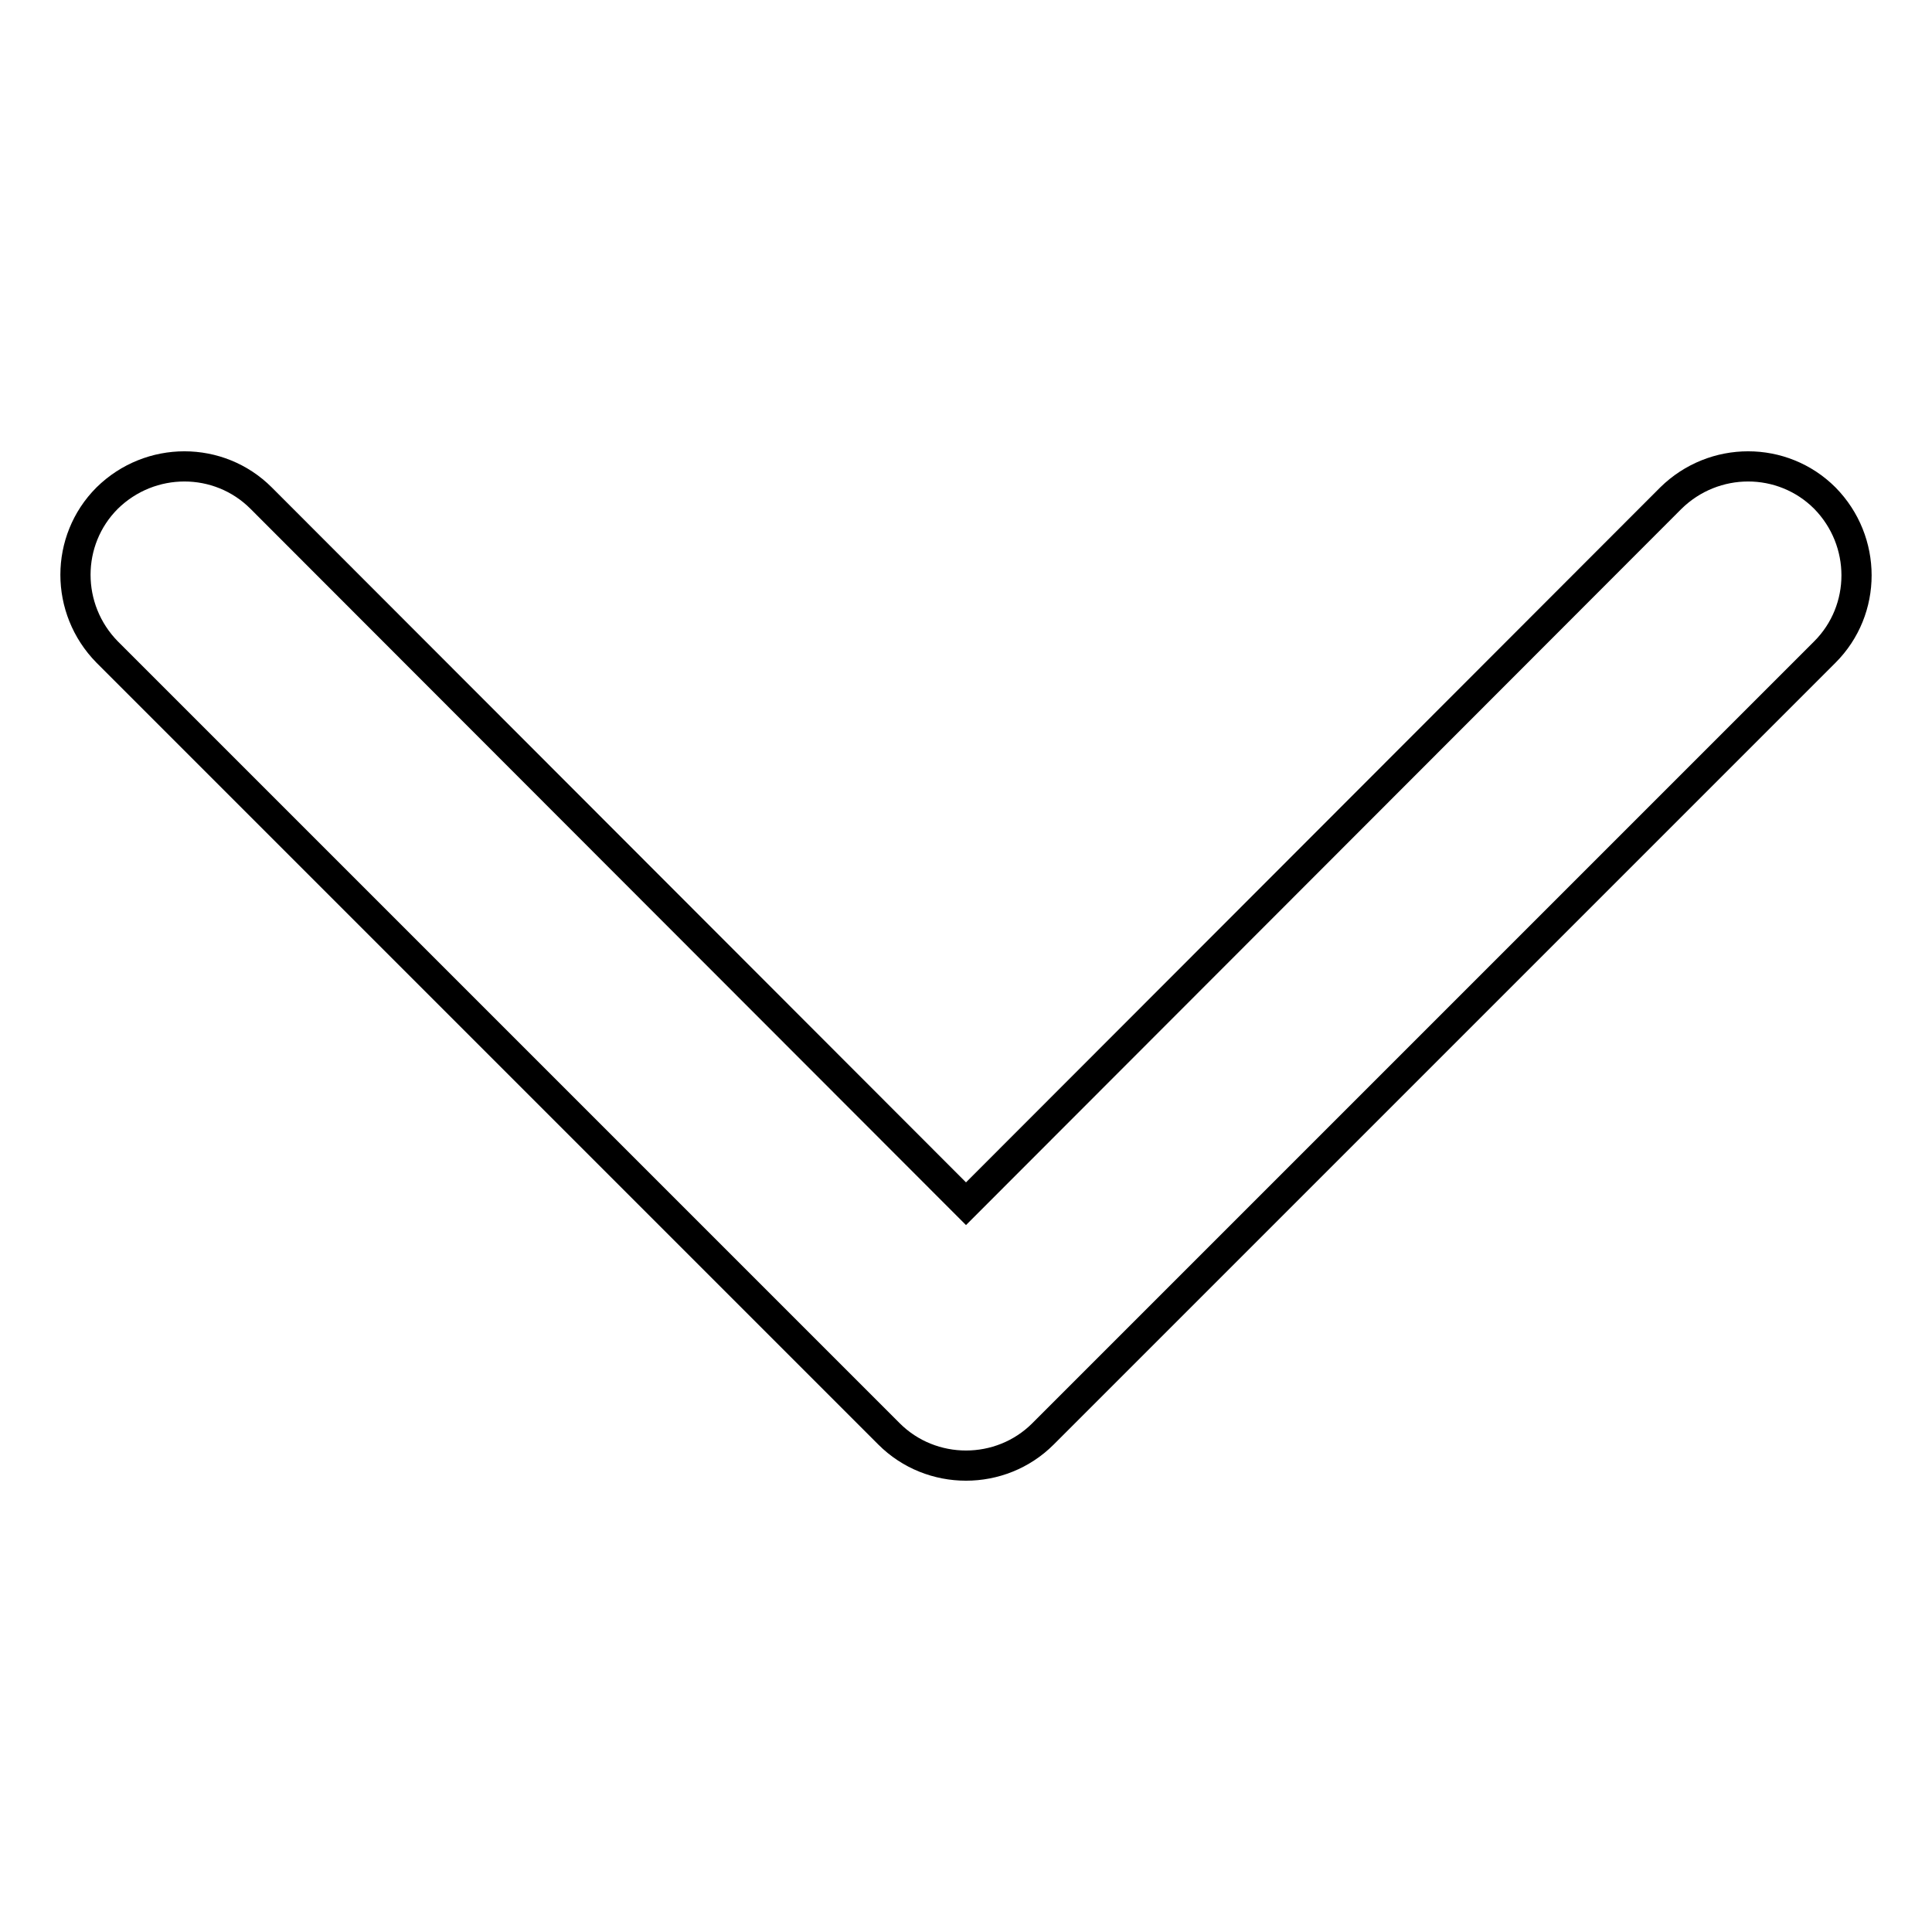 <?xml version="1.0" encoding="utf-8"?>
<!-- Svg Vector Icons : http://www.onlinewebfonts.com/icon -->
<!DOCTYPE svg PUBLIC "-//W3C//DTD SVG 1.1//EN" "http://www.w3.org/Graphics/SVG/1.1/DTD/svg11.dtd">
<svg version="1.1" xmlns="http://www.w3.org/2000/svg" xmlns:xlink="http://www.w3.org/1999/xlink" x="0px" y="0px" viewBox="0 0 256 256" enable-background="new 0 0 256 256" xml:space="preserve">
<g> <path stroke-width="4" fill-opacity="0" stroke="#000000"  d="M221.4,66L128,159.5L34.6,66c-5.6-5.6-14.7-5.6-20.4,0c-5.6,5.6-5.6,14.7,0,20.4L117.8,190 c2.8,2.8,6.5,4.2,10.2,4.2c3.7,0,7.4-1.4,10.2-4.2L241.8,86.4c5.6-5.6,5.6-14.7,0-20.4C236.2,60.4,227.1,60.4,221.4,66z"/></g>
</svg>